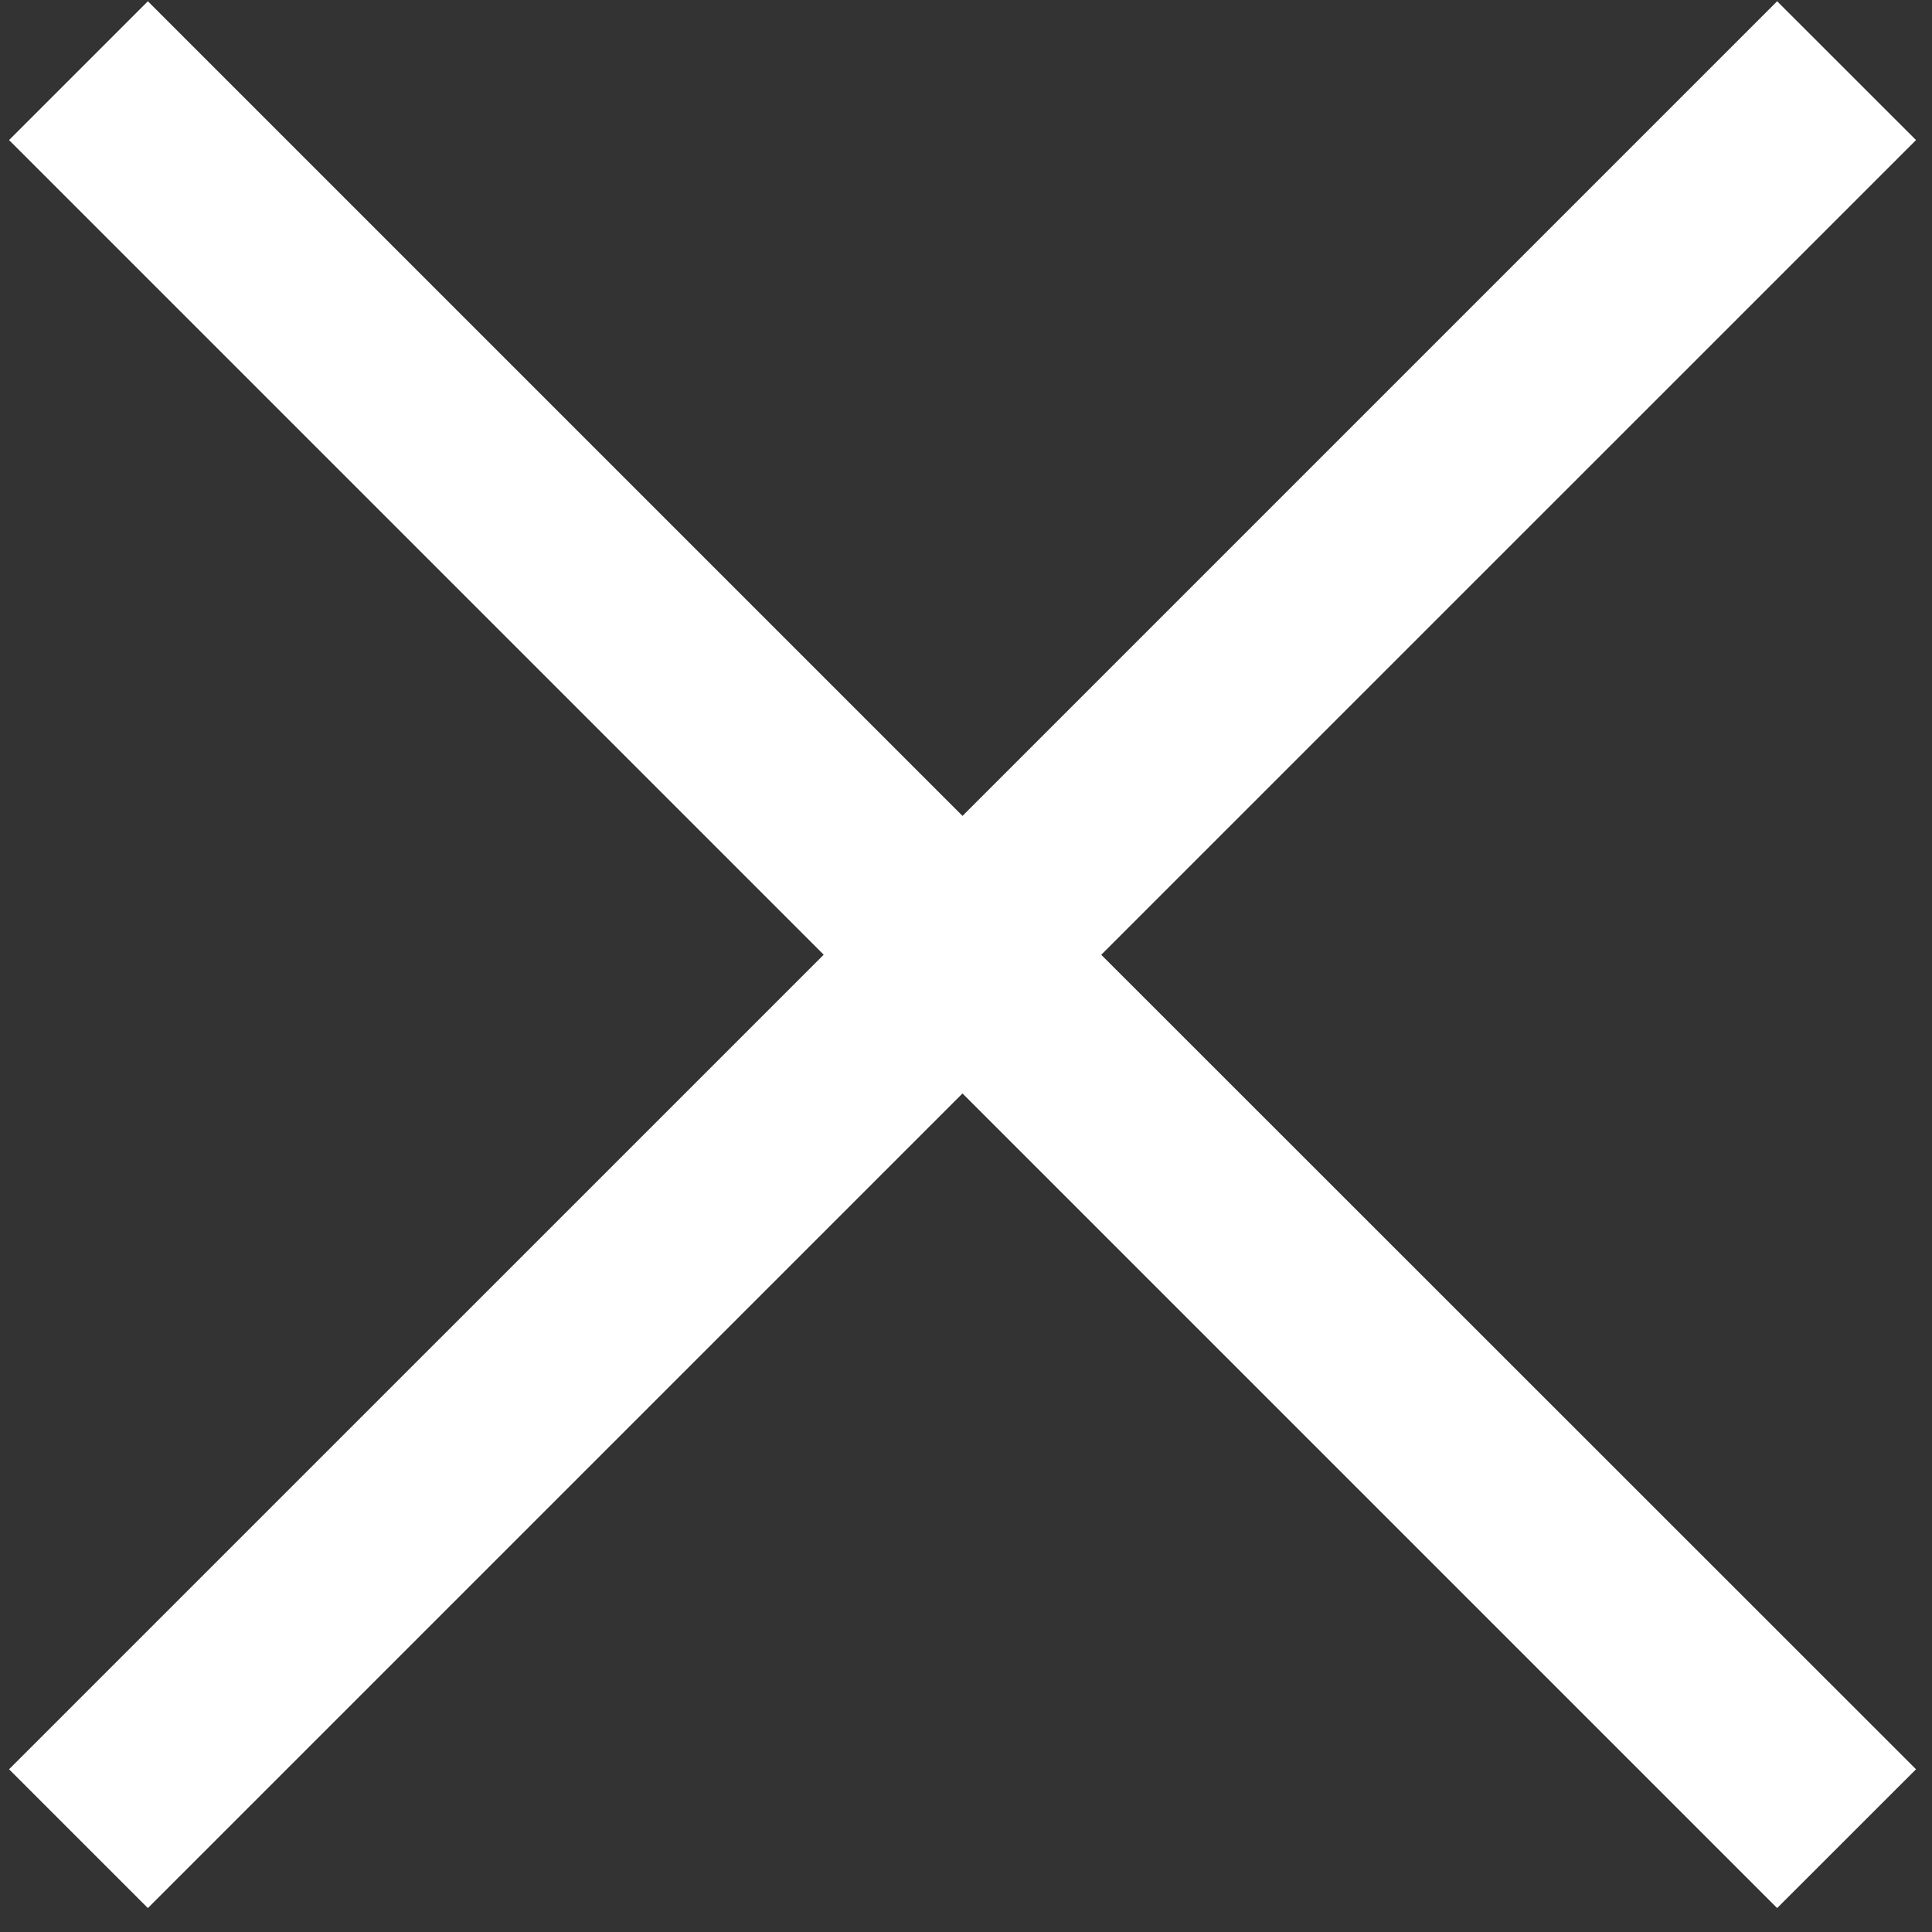 <svg viewBox="0 0 26 26" fill="none" xmlns="http://www.w3.org/2000/svg"><rect x="0" y="0" width="26" height="26" fill="#333333" stroke="none"/><path fill-rule="evenodd" clip-rule="evenodd" d="M25.785 23.81 14.82 12.849 25.785 1.885 23.916.017 12.953 10.98 1.99.017.122 1.885l10.963 10.963L.122 23.81l1.868 1.868 10.963-10.963 10.963 10.963 1.869-1.868Z" fill="white"/></svg>